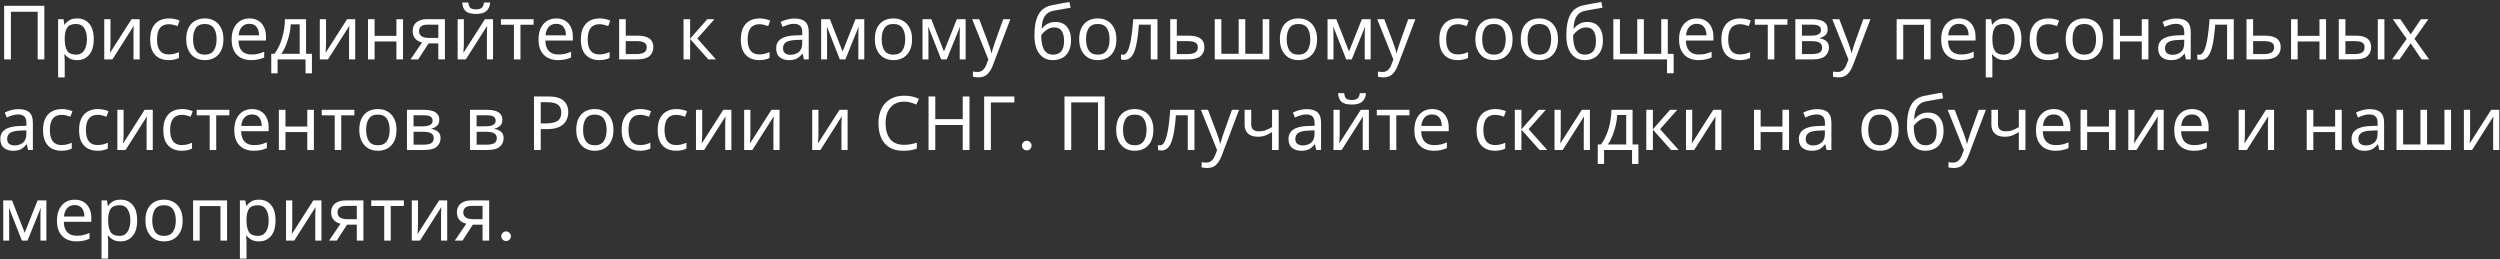<?xml version="1.0" encoding="UTF-8"?> <svg xmlns="http://www.w3.org/2000/svg" width="800" height="83" viewBox="0 0 800 83" fill="none"><rect x="0" y="0" width="800" height="83" fill="#333333" stroke="none"/> <path d="M1.328 19V1.864H14.192V19H12.056V3.76H3.488V19H1.328ZM24.715 5.896C26.299 5.896 27.571 6.448 28.531 7.552C29.507 8.656 29.995 10.32 29.995 12.544C29.995 14.736 29.507 16.4 28.531 17.536C27.571 18.672 26.291 19.24 24.691 19.24C23.699 19.24 22.875 19.056 22.219 18.688C21.579 18.304 21.075 17.864 20.707 17.368H20.563C20.595 17.64 20.627 17.984 20.659 18.4C20.691 18.816 20.707 19.176 20.707 19.48V24.76H18.595V6.136H20.323L20.611 7.888H20.707C21.091 7.328 21.595 6.856 22.219 6.472C22.843 6.088 23.675 5.896 24.715 5.896ZM24.331 7.672C23.019 7.672 22.091 8.04 21.547 8.776C21.019 9.512 20.739 10.632 20.707 12.136V12.544C20.707 14.128 20.963 15.352 21.475 16.216C22.003 17.064 22.971 17.488 24.379 17.488C25.163 17.488 25.803 17.272 26.299 16.84C26.811 16.408 27.187 15.824 27.427 15.088C27.683 14.336 27.811 13.48 27.811 12.52C27.811 11.048 27.523 9.872 26.947 8.992C26.387 8.112 25.515 7.672 24.331 7.672ZM35.352 6.136V13.984C35.352 14.176 35.344 14.464 35.328 14.848C35.312 15.232 35.288 15.616 35.256 16C35.24 16.384 35.224 16.688 35.208 16.912L42.096 6.136H44.688V19H42.72V11.416C42.72 11.16 42.72 10.824 42.72 10.408C42.736 9.992 42.752 9.584 42.768 9.184C42.784 8.768 42.8 8.456 42.816 8.248L35.976 19H33.36V6.136H35.352ZM53.942 19.24C52.806 19.24 51.79 19.008 50.894 18.544C50.014 18.08 49.318 17.36 48.806 16.384C48.31 15.408 48.062 14.16 48.062 12.64C48.062 11.056 48.326 9.768 48.854 8.776C49.382 7.784 50.094 7.056 50.99 6.592C51.902 6.128 52.934 5.896 54.086 5.896C54.742 5.896 55.374 5.968 55.982 6.112C56.59 6.24 57.086 6.4 57.47 6.592L56.822 8.344C56.438 8.2 55.99 8.064 55.478 7.936C54.966 7.808 54.486 7.744 54.038 7.744C51.51 7.744 50.246 9.368 50.246 12.616C50.246 14.168 50.55 15.36 51.158 16.192C51.782 17.008 52.702 17.416 53.918 17.416C54.622 17.416 55.238 17.344 55.766 17.2C56.31 17.056 56.806 16.88 57.254 16.672V18.544C56.822 18.768 56.342 18.936 55.814 19.048C55.302 19.176 54.678 19.24 53.942 19.24ZM71.497 12.544C71.497 14.672 70.953 16.32 69.865 17.488C68.793 18.656 67.337 19.24 65.497 19.24C64.361 19.24 63.345 18.984 62.449 18.472C61.569 17.944 60.873 17.184 60.361 16.192C59.849 15.184 59.593 13.968 59.593 12.544C59.593 10.416 60.129 8.776 61.201 7.624C62.273 6.472 63.729 5.896 65.569 5.896C66.737 5.896 67.761 6.16 68.641 6.688C69.537 7.2 70.233 7.952 70.729 8.944C71.241 9.92 71.497 11.12 71.497 12.544ZM61.777 12.544C61.777 14.064 62.073 15.272 62.665 16.168C63.273 17.048 64.233 17.488 65.545 17.488C66.841 17.488 67.793 17.048 68.401 16.168C69.009 15.272 69.313 14.064 69.313 12.544C69.313 11.024 69.009 9.832 68.401 8.968C67.793 8.104 66.833 7.672 65.521 7.672C64.209 7.672 63.257 8.104 62.665 8.968C62.073 9.832 61.777 11.024 61.777 12.544ZM79.813 5.896C80.917 5.896 81.861 6.136 82.645 6.616C83.445 7.096 84.053 7.776 84.469 8.656C84.901 9.52 85.117 10.536 85.117 11.704V12.976H76.309C76.341 14.432 76.709 15.544 77.413 16.312C78.133 17.064 79.133 17.44 80.413 17.44C81.229 17.44 81.949 17.368 82.573 17.224C83.213 17.064 83.869 16.84 84.541 16.552V18.4C83.885 18.688 83.237 18.896 82.597 19.024C81.957 19.168 81.197 19.24 80.317 19.24C79.101 19.24 78.021 18.992 77.077 18.496C76.149 18 75.421 17.264 74.893 16.288C74.381 15.296 74.125 14.088 74.125 12.664C74.125 11.256 74.357 10.048 74.821 9.04C75.301 8.032 75.965 7.256 76.813 6.712C77.677 6.168 78.677 5.896 79.813 5.896ZM79.789 7.624C78.781 7.624 77.981 7.952 77.389 8.608C76.813 9.248 76.469 10.144 76.357 11.296H82.909C82.893 10.208 82.637 9.328 82.141 8.656C81.645 7.968 80.861 7.624 79.789 7.624ZM97.944 6.136V17.224H99.816V23.464H97.776V19H88.824V23.464H86.808V17.224H87.84C88.944 15.704 89.768 13.976 90.312 12.04C90.872 10.088 91.16 8.12 91.176 6.136H97.944ZM95.904 7.792H93.048C92.984 8.88 92.816 10.008 92.544 11.176C92.272 12.328 91.92 13.432 91.488 14.488C91.072 15.544 90.584 16.456 90.024 17.224H95.904V7.792ZM104.329 6.136V13.984C104.329 14.176 104.321 14.464 104.305 14.848C104.289 15.232 104.265 15.616 104.233 16C104.217 16.384 104.201 16.688 104.185 16.912L111.073 6.136H113.665V19H111.697V11.416C111.697 11.16 111.697 10.824 111.697 10.408C111.713 9.992 111.729 9.584 111.745 9.184C111.761 8.768 111.777 8.456 111.793 8.248L104.953 19H102.337V6.136H104.329ZM119.871 6.136V11.488H126.855V6.136H128.967V19H126.855V13.264H119.871V19H117.759V6.136H119.871ZM133.832 19H131.384L135.056 13.6C134.56 13.472 134.08 13.272 133.616 13C133.152 12.712 132.776 12.32 132.488 11.824C132.2 11.312 132.056 10.68 132.056 9.928C132.056 8.696 132.472 7.76 133.304 7.12C134.136 6.464 135.24 6.136 136.616 6.136H142.376V19H140.264V13.888H137.144L133.832 19ZM134.096 9.952C134.096 10.688 134.368 11.24 134.912 11.608C135.472 11.96 136.248 12.136 137.24 12.136H140.264V7.888H136.832C135.856 7.888 135.152 8.08 134.72 8.464C134.304 8.848 134.096 9.344 134.096 9.952ZM148.438 6.136V13.984C148.438 14.176 148.43 14.464 148.414 14.848C148.398 15.232 148.374 15.616 148.342 16C148.326 16.384 148.31 16.688 148.294 16.912L155.182 6.136H157.774V19H155.806V11.416C155.806 11.16 155.806 10.824 155.806 10.408C155.822 9.992 155.838 9.584 155.854 9.184C155.87 8.768 155.886 8.456 155.902 8.248L149.062 19H146.446V6.136H148.438ZM156.862 0.808C156.75 2.008 156.342 2.92 155.638 3.544C154.95 4.152 153.846 4.456 152.326 4.456C150.758 4.456 149.646 4.152 148.99 3.544C148.35 2.936 147.99 2.024 147.91 0.808H149.878C149.958 1.672 150.182 2.256 150.55 2.56C150.934 2.848 151.542 2.992 152.374 2.992C153.11 2.992 153.686 2.84 154.102 2.536C154.534 2.216 154.79 1.64 154.87 0.808H156.862ZM170.748 7.912H166.548V19H164.46V7.912H160.308V6.136H170.748V7.912ZM178.016 5.896C179.12 5.896 180.064 6.136 180.848 6.616C181.648 7.096 182.256 7.776 182.672 8.656C183.104 9.52 183.32 10.536 183.32 11.704V12.976H174.512C174.544 14.432 174.912 15.544 175.616 16.312C176.336 17.064 177.336 17.44 178.616 17.44C179.432 17.44 180.152 17.368 180.776 17.224C181.416 17.064 182.072 16.84 182.744 16.552V18.4C182.088 18.688 181.44 18.896 180.8 19.024C180.16 19.168 179.4 19.24 178.52 19.24C177.304 19.24 176.224 18.992 175.28 18.496C174.352 18 173.624 17.264 173.096 16.288C172.584 15.296 172.328 14.088 172.328 12.664C172.328 11.256 172.56 10.048 173.024 9.04C173.504 8.032 174.168 7.256 175.016 6.712C175.88 6.168 176.88 5.896 178.016 5.896ZM177.992 7.624C176.984 7.624 176.184 7.952 175.592 8.608C175.016 9.248 174.672 10.144 174.56 11.296H181.112C181.096 10.208 180.84 9.328 180.344 8.656C179.848 7.968 179.064 7.624 177.992 7.624ZM191.755 19.24C190.619 19.24 189.603 19.008 188.707 18.544C187.827 18.08 187.131 17.36 186.619 16.384C186.123 15.408 185.875 14.16 185.875 12.64C185.875 11.056 186.139 9.768 186.667 8.776C187.195 7.784 187.907 7.056 188.803 6.592C189.715 6.128 190.747 5.896 191.899 5.896C192.555 5.896 193.187 5.968 193.795 6.112C194.403 6.24 194.899 6.4 195.283 6.592L194.635 8.344C194.251 8.2 193.803 8.064 193.291 7.936C192.779 7.808 192.299 7.744 191.851 7.744C189.323 7.744 188.059 9.368 188.059 12.616C188.059 14.168 188.363 15.36 188.971 16.192C189.595 17.008 190.515 17.416 191.731 17.416C192.435 17.416 193.051 17.344 193.579 17.2C194.123 17.056 194.619 16.88 195.067 16.672V18.544C194.635 18.768 194.155 18.936 193.627 19.048C193.115 19.176 192.491 19.24 191.755 19.24ZM200.238 11.416H204.054C207.398 11.416 209.07 12.632 209.07 15.064C209.07 16.264 208.662 17.224 207.846 17.944C207.03 18.648 205.734 19 203.958 19H198.126V6.136H200.238V11.416ZM206.958 15.184C206.958 14.4 206.678 13.872 206.118 13.6C205.574 13.312 204.806 13.168 203.814 13.168H200.238V17.296H203.862C204.758 17.296 205.494 17.136 206.07 16.816C206.662 16.496 206.958 15.952 206.958 15.184ZM226.336 6.136H228.64L223.144 12.328L229.096 19H226.648L220.84 12.472V19H218.728V6.136H220.84V12.376L226.336 6.136ZM242.942 19.24C241.806 19.24 240.79 19.008 239.894 18.544C239.014 18.08 238.318 17.36 237.806 16.384C237.31 15.408 237.062 14.16 237.062 12.64C237.062 11.056 237.326 9.768 237.854 8.776C238.382 7.784 239.094 7.056 239.99 6.592C240.902 6.128 241.934 5.896 243.086 5.896C243.742 5.896 244.374 5.968 244.982 6.112C245.59 6.24 246.086 6.4 246.47 6.592L245.822 8.344C245.438 8.2 244.99 8.064 244.478 7.936C243.966 7.808 243.486 7.744 243.038 7.744C240.51 7.744 239.246 9.368 239.246 12.616C239.246 14.168 239.55 15.36 240.158 16.192C240.782 17.008 241.702 17.416 242.918 17.416C243.622 17.416 244.238 17.344 244.766 17.2C245.31 17.056 245.806 16.88 246.254 16.672V18.544C245.822 18.768 245.342 18.936 244.814 19.048C244.302 19.176 243.678 19.24 242.942 19.24ZM254.185 5.92C255.753 5.92 256.913 6.264 257.665 6.952C258.417 7.64 258.793 8.736 258.793 10.24V19H257.257L256.849 17.176H256.753C256.193 17.88 255.601 18.4 254.977 18.736C254.369 19.072 253.521 19.24 252.433 19.24C251.265 19.24 250.297 18.936 249.529 18.328C248.761 17.704 248.377 16.736 248.377 15.424C248.377 14.144 248.881 13.16 249.889 12.472C250.897 11.768 252.449 11.384 254.545 11.32L256.729 11.248V10.48C256.729 9.408 256.497 8.664 256.033 8.248C255.569 7.832 254.913 7.624 254.065 7.624C253.393 7.624 252.753 7.728 252.145 7.936C251.537 8.128 250.969 8.352 250.441 8.608L249.793 7.024C250.353 6.72 251.017 6.464 251.785 6.256C252.553 6.032 253.353 5.92 254.185 5.92ZM256.705 12.712L254.809 12.784C253.209 12.848 252.097 13.104 251.473 13.552C250.865 14 250.561 14.632 250.561 15.448C250.561 16.168 250.777 16.696 251.209 17.032C251.657 17.368 252.225 17.536 252.913 17.536C254.001 17.536 254.905 17.24 255.625 16.648C256.345 16.04 256.705 15.112 256.705 13.864V12.712ZM276.567 6.136V19H274.671V10.792C274.671 10.456 274.679 10.104 274.695 9.736C274.727 9.368 274.759 9.008 274.791 8.656H274.719L270.519 19H268.743L264.663 8.656H264.591C264.639 9.376 264.663 10.112 264.663 10.864V19H262.767V6.136H265.575L269.631 16.48L273.759 6.136H276.567ZM291.857 12.544C291.857 14.672 291.313 16.32 290.225 17.488C289.153 18.656 287.697 19.24 285.857 19.24C284.721 19.24 283.705 18.984 282.809 18.472C281.929 17.944 281.233 17.184 280.721 16.192C280.209 15.184 279.953 13.968 279.953 12.544C279.953 10.416 280.489 8.776 281.561 7.624C282.633 6.472 284.089 5.896 285.929 5.896C287.097 5.896 288.121 6.16 289.001 6.688C289.897 7.2 290.593 7.952 291.089 8.944C291.601 9.92 291.857 11.12 291.857 12.544ZM282.137 12.544C282.137 14.064 282.433 15.272 283.025 16.168C283.633 17.048 284.593 17.488 285.905 17.488C287.201 17.488 288.153 17.048 288.761 16.168C289.369 15.272 289.673 14.064 289.673 12.544C289.673 11.024 289.369 9.832 288.761 8.968C288.153 8.104 287.193 7.672 285.881 7.672C284.569 7.672 283.617 8.104 283.025 8.968C282.433 9.832 282.137 11.024 282.137 12.544ZM309.004 6.136V19H307.108V10.792C307.108 10.456 307.116 10.104 307.132 9.736C307.164 9.368 307.196 9.008 307.228 8.656H307.156L302.956 19H301.18L297.1 8.656H297.028C297.076 9.376 297.1 10.112 297.1 10.864V19H295.204V6.136H298.012L302.068 16.48L306.196 6.136H309.004ZM311.094 6.136H313.35L316.134 13.456C316.374 14.096 316.59 14.712 316.782 15.304C316.974 15.88 317.118 16.432 317.214 16.96H317.31C317.406 16.56 317.558 16.04 317.766 15.4C317.974 14.744 318.19 14.088 318.414 13.432L321.03 6.136H323.31L317.766 20.776C317.318 21.992 316.734 22.96 316.014 23.68C315.31 24.4 314.334 24.76 313.086 24.76C312.702 24.76 312.366 24.736 312.078 24.688C311.79 24.656 311.542 24.616 311.334 24.568V22.888C311.51 22.92 311.718 22.952 311.958 22.984C312.214 23.016 312.478 23.032 312.75 23.032C313.486 23.032 314.078 22.824 314.526 22.408C314.99 21.992 315.35 21.44 315.606 20.752L316.278 19.048L311.094 6.136ZM331.024 11.272C331.024 8.456 331.448 6.264 332.296 4.696C333.144 3.112 334.512 2.12 336.4 1.72C337.44 1.496 338.456 1.296 339.448 1.12C340.44 0.944 341.368 0.784 342.232 0.64L342.592 2.488C342.032 2.568 341.4 2.672 340.696 2.8C339.992 2.912 339.296 3.032 338.608 3.16C337.92 3.272 337.328 3.384 336.832 3.496C335.792 3.72 334.968 4.264 334.36 5.128C333.752 5.976 333.408 7.304 333.328 9.112H333.472C333.696 8.808 334 8.496 334.384 8.176C334.784 7.856 335.256 7.584 335.8 7.36C336.36 7.136 336.992 7.024 337.696 7.024C339.36 7.024 340.616 7.56 341.464 8.632C342.312 9.704 342.736 11.096 342.736 12.808C342.736 14.232 342.488 15.424 341.992 16.384C341.496 17.344 340.808 18.064 339.928 18.544C339.048 19.008 338.024 19.24 336.856 19.24C335.08 19.24 333.664 18.56 332.608 17.2C331.552 15.84 331.024 13.864 331.024 11.272ZM337.024 17.488C338.064 17.488 338.904 17.152 339.544 16.48C340.184 15.808 340.504 14.656 340.504 13.024C340.504 11.712 340.256 10.68 339.76 9.928C339.28 9.16 338.48 8.776 337.36 8.776C336.656 8.776 336.016 8.936 335.44 9.256C334.864 9.56 334.384 9.912 334 10.312C333.616 10.712 333.344 11.048 333.184 11.32C333.184 12.104 333.24 12.864 333.352 13.6C333.464 14.336 333.656 15 333.928 15.592C334.216 16.168 334.608 16.632 335.104 16.984C335.616 17.32 336.256 17.488 337.024 17.488ZM357.247 12.544C357.247 14.672 356.703 16.32 355.615 17.488C354.543 18.656 353.087 19.24 351.247 19.24C350.111 19.24 349.095 18.984 348.199 18.472C347.319 17.944 346.623 17.184 346.111 16.192C345.599 15.184 345.343 13.968 345.343 12.544C345.343 10.416 345.879 8.776 346.951 7.624C348.023 6.472 349.479 5.896 351.319 5.896C352.487 5.896 353.511 6.16 354.391 6.688C355.287 7.2 355.983 7.952 356.479 8.944C356.991 9.92 357.247 11.12 357.247 12.544ZM347.527 12.544C347.527 14.064 347.823 15.272 348.415 16.168C349.023 17.048 349.983 17.488 351.295 17.488C352.591 17.488 353.543 17.048 354.151 16.168C354.759 15.272 355.063 14.064 355.063 12.544C355.063 11.024 354.759 9.832 354.151 8.968C353.543 8.104 352.583 7.672 351.271 7.672C349.959 7.672 349.007 8.104 348.415 8.968C347.823 9.832 347.527 11.024 347.527 12.544ZM370.387 19H368.251V7.888H364.459C364.251 10.592 363.963 12.776 363.595 14.44C363.227 16.088 362.739 17.288 362.131 18.04C361.523 18.792 360.755 19.168 359.827 19.168C359.619 19.168 359.411 19.152 359.203 19.12C359.011 19.104 358.851 19.064 358.723 19V17.416C358.819 17.448 358.923 17.472 359.035 17.488C359.147 17.504 359.259 17.512 359.371 17.512C360.235 17.512 360.923 16.592 361.435 14.752C361.963 12.912 362.363 10.04 362.635 6.136H370.387V19ZM376.582 11.416H380.398C383.742 11.416 385.414 12.632 385.414 15.064C385.414 16.264 385.006 17.224 384.19 17.944C383.374 18.648 382.078 19 380.302 19H374.47V6.136H376.582V11.416ZM383.302 15.184C383.302 14.4 383.022 13.872 382.462 13.6C381.918 13.312 381.15 13.168 380.158 13.168H376.582V17.296H380.206C381.102 17.296 381.838 17.136 382.414 16.816C383.006 16.496 383.302 15.952 383.302 15.184ZM406.168 6.136V19H388.72V6.136H390.832V17.224H396.376V6.136H398.488V17.224H404.056V6.136H406.168ZM421.466 12.544C421.466 14.672 420.922 16.32 419.834 17.488C418.762 18.656 417.306 19.24 415.466 19.24C414.33 19.24 413.314 18.984 412.418 18.472C411.538 17.944 410.842 17.184 410.33 16.192C409.818 15.184 409.562 13.968 409.562 12.544C409.562 10.416 410.098 8.776 411.17 7.624C412.242 6.472 413.698 5.896 415.538 5.896C416.706 5.896 417.73 6.16 418.61 6.688C419.506 7.2 420.202 7.952 420.698 8.944C421.21 9.92 421.466 11.12 421.466 12.544ZM411.746 12.544C411.746 14.064 412.042 15.272 412.634 16.168C413.242 17.048 414.202 17.488 415.514 17.488C416.81 17.488 417.762 17.048 418.37 16.168C418.978 15.272 419.282 14.064 419.282 12.544C419.282 11.024 418.978 9.832 418.37 8.968C417.762 8.104 416.802 7.672 415.49 7.672C414.178 7.672 413.226 8.104 412.634 8.968C412.042 9.832 411.746 11.024 411.746 12.544ZM438.613 6.136V19H436.717V10.792C436.717 10.456 436.725 10.104 436.741 9.736C436.773 9.368 436.805 9.008 436.837 8.656H436.765L432.565 19H430.789L426.709 8.656H426.637C426.685 9.376 426.709 10.112 426.709 10.864V19H424.813V6.136H427.621L431.677 16.48L435.805 6.136H438.613ZM440.704 6.136H442.96L445.744 13.456C445.984 14.096 446.2 14.712 446.392 15.304C446.584 15.88 446.728 16.432 446.824 16.96H446.92C447.016 16.56 447.168 16.04 447.376 15.4C447.584 14.744 447.8 14.088 448.024 13.432L450.64 6.136H452.92L447.376 20.776C446.928 21.992 446.344 22.96 445.624 23.68C444.92 24.4 443.944 24.76 442.696 24.76C442.312 24.76 441.976 24.736 441.688 24.688C441.4 24.656 441.152 24.616 440.944 24.568V22.888C441.12 22.92 441.328 22.952 441.568 22.984C441.824 23.016 442.088 23.032 442.36 23.032C443.096 23.032 443.688 22.824 444.136 22.408C444.6 21.992 444.96 21.44 445.216 20.752L445.888 19.048L440.704 6.136ZM466.466 19.24C465.33 19.24 464.314 19.008 463.418 18.544C462.538 18.08 461.842 17.36 461.33 16.384C460.834 15.408 460.586 14.16 460.586 12.64C460.586 11.056 460.85 9.768 461.378 8.776C461.906 7.784 462.618 7.056 463.514 6.592C464.426 6.128 465.458 5.896 466.61 5.896C467.266 5.896 467.898 5.968 468.506 6.112C469.114 6.24 469.61 6.4 469.994 6.592L469.346 8.344C468.962 8.2 468.514 8.064 468.002 7.936C467.49 7.808 467.01 7.744 466.562 7.744C464.034 7.744 462.77 9.368 462.77 12.616C462.77 14.168 463.074 15.36 463.682 16.192C464.306 17.008 465.226 17.416 466.442 17.416C467.146 17.416 467.762 17.344 468.29 17.2C468.834 17.056 469.33 16.88 469.778 16.672V18.544C469.346 18.768 468.866 18.936 468.338 19.048C467.826 19.176 467.202 19.24 466.466 19.24ZM484.021 12.544C484.021 14.672 483.477 16.32 482.389 17.488C481.317 18.656 479.861 19.24 478.021 19.24C476.885 19.24 475.869 18.984 474.973 18.472C474.093 17.944 473.397 17.184 472.885 16.192C472.373 15.184 472.117 13.968 472.117 12.544C472.117 10.416 472.653 8.776 473.725 7.624C474.797 6.472 476.253 5.896 478.093 5.896C479.261 5.896 480.285 6.16 481.165 6.688C482.061 7.2 482.757 7.952 483.253 8.944C483.765 9.92 484.021 11.12 484.021 12.544ZM474.301 12.544C474.301 14.064 474.597 15.272 475.189 16.168C475.797 17.048 476.757 17.488 478.069 17.488C479.365 17.488 480.317 17.048 480.925 16.168C481.533 15.272 481.837 14.064 481.837 12.544C481.837 11.024 481.533 9.832 480.925 8.968C480.317 8.104 479.357 7.672 478.045 7.672C476.733 7.672 475.781 8.104 475.189 8.968C474.597 9.832 474.301 11.024 474.301 12.544ZM498.552 12.544C498.552 14.672 498.008 16.32 496.92 17.488C495.848 18.656 494.392 19.24 492.552 19.24C491.416 19.24 490.4 18.984 489.504 18.472C488.624 17.944 487.928 17.184 487.416 16.192C486.904 15.184 486.648 13.968 486.648 12.544C486.648 10.416 487.184 8.776 488.256 7.624C489.328 6.472 490.784 5.896 492.624 5.896C493.792 5.896 494.816 6.16 495.696 6.688C496.592 7.2 497.288 7.952 497.784 8.944C498.296 9.92 498.552 11.12 498.552 12.544ZM488.832 12.544C488.832 14.064 489.128 15.272 489.72 16.168C490.328 17.048 491.288 17.488 492.6 17.488C493.896 17.488 494.848 17.048 495.456 16.168C496.064 15.272 496.368 14.064 496.368 12.544C496.368 11.024 496.064 9.832 495.456 8.968C494.848 8.104 493.888 7.672 492.576 7.672C491.264 7.672 490.312 8.104 489.72 8.968C489.128 9.832 488.832 11.024 488.832 12.544ZM501.227 11.272C501.227 8.456 501.651 6.264 502.499 4.696C503.347 3.112 504.715 2.12 506.603 1.72C507.643 1.496 508.659 1.296 509.651 1.12C510.643 0.944 511.571 0.784 512.435 0.64L512.795 2.488C512.235 2.568 511.603 2.672 510.899 2.8C510.195 2.912 509.499 3.032 508.811 3.16C508.123 3.272 507.531 3.384 507.035 3.496C505.995 3.72 505.171 4.264 504.563 5.128C503.955 5.976 503.611 7.304 503.531 9.112H503.675C503.899 8.808 504.203 8.496 504.587 8.176C504.987 7.856 505.459 7.584 506.003 7.36C506.563 7.136 507.195 7.024 507.899 7.024C509.563 7.024 510.819 7.56 511.667 8.632C512.515 9.704 512.939 11.096 512.939 12.808C512.939 14.232 512.691 15.424 512.195 16.384C511.699 17.344 511.011 18.064 510.131 18.544C509.251 19.008 508.227 19.24 507.059 19.24C505.283 19.24 503.867 18.56 502.811 17.2C501.755 15.84 501.227 13.864 501.227 11.272ZM507.227 17.488C508.267 17.488 509.107 17.152 509.747 16.48C510.387 15.808 510.707 14.656 510.707 13.024C510.707 11.712 510.459 10.68 509.963 9.928C509.483 9.16 508.683 8.776 507.563 8.776C506.859 8.776 506.219 8.936 505.643 9.256C505.067 9.56 504.587 9.912 504.203 10.312C503.819 10.712 503.547 11.048 503.387 11.32C503.387 12.104 503.443 12.864 503.555 13.6C503.667 14.336 503.859 15 504.131 15.592C504.419 16.168 504.811 16.632 505.307 16.984C505.819 17.32 506.459 17.488 507.227 17.488ZM533.691 6.136V17.248H535.563V23.44H533.451V19H516.267V6.136H518.379V17.224H523.923V6.136H526.035V17.224H531.603V6.136H533.691ZM542.985 5.896C544.089 5.896 545.033 6.136 545.817 6.616C546.617 7.096 547.225 7.776 547.641 8.656C548.073 9.52 548.289 10.536 548.289 11.704V12.976H539.481C539.513 14.432 539.881 15.544 540.585 16.312C541.305 17.064 542.305 17.44 543.585 17.44C544.401 17.44 545.121 17.368 545.745 17.224C546.385 17.064 547.041 16.84 547.713 16.552V18.4C547.057 18.688 546.409 18.896 545.769 19.024C545.129 19.168 544.369 19.24 543.489 19.24C542.273 19.24 541.193 18.992 540.249 18.496C539.321 18 538.593 17.264 538.065 16.288C537.553 15.296 537.297 14.088 537.297 12.664C537.297 11.256 537.529 10.048 537.993 9.04C538.473 8.032 539.137 7.256 539.985 6.712C540.849 6.168 541.849 5.896 542.985 5.896ZM542.961 7.624C541.953 7.624 541.153 7.952 540.561 8.608C539.985 9.248 539.641 10.144 539.529 11.296H546.081C546.065 10.208 545.809 9.328 545.313 8.656C544.817 7.968 544.033 7.624 542.961 7.624ZM556.723 19.24C555.587 19.24 554.571 19.008 553.675 18.544C552.795 18.08 552.099 17.36 551.587 16.384C551.091 15.408 550.843 14.16 550.843 12.64C550.843 11.056 551.107 9.768 551.635 8.776C552.163 7.784 552.875 7.056 553.771 6.592C554.683 6.128 555.715 5.896 556.867 5.896C557.523 5.896 558.155 5.968 558.763 6.112C559.371 6.24 559.867 6.4 560.251 6.592L559.603 8.344C559.219 8.2 558.771 8.064 558.259 7.936C557.747 7.808 557.267 7.744 556.819 7.744C554.291 7.744 553.027 9.368 553.027 12.616C553.027 14.168 553.331 15.36 553.939 16.192C554.563 17.008 555.483 17.416 556.699 17.416C557.403 17.416 558.019 17.344 558.547 17.2C559.091 17.056 559.587 16.88 560.035 16.672V18.544C559.603 18.768 559.123 18.936 558.595 19.048C558.083 19.176 557.459 19.24 556.723 19.24ZM571.975 7.912H567.775V19H565.687V7.912H561.535V6.136H571.975V7.912ZM584.853 9.376C584.853 10.176 584.613 10.8 584.133 11.248C583.653 11.696 583.037 12 582.285 12.16V12.256C583.085 12.368 583.781 12.656 584.373 13.12C584.965 13.568 585.261 14.272 585.261 15.232C585.261 16.32 584.853 17.224 584.037 17.944C583.237 18.648 581.909 19 580.053 19H574.509V6.136H580.029C580.941 6.136 581.757 6.24 582.477 6.448C583.213 6.64 583.789 6.976 584.205 7.456C584.637 7.92 584.853 8.56 584.853 9.376ZM582.717 9.64C582.717 9.032 582.493 8.592 582.045 8.32C581.613 8.032 580.901 7.888 579.909 7.888H576.621V11.416H579.525C581.653 11.416 582.717 10.824 582.717 9.64ZM583.077 15.232C583.077 14.496 582.797 13.968 582.237 13.648C581.677 13.328 580.853 13.168 579.765 13.168H576.621V17.296H579.813C580.869 17.296 581.677 17.144 582.237 16.84C582.797 16.52 583.077 15.984 583.077 15.232ZM586.321 6.136H588.577L591.361 13.456C591.601 14.096 591.817 14.712 592.009 15.304C592.201 15.88 592.345 16.432 592.441 16.96H592.537C592.633 16.56 592.785 16.04 592.993 15.4C593.201 14.744 593.417 14.088 593.641 13.432L596.257 6.136H598.537L592.993 20.776C592.545 21.992 591.961 22.96 591.241 23.68C590.537 24.4 589.561 24.76 588.313 24.76C587.929 24.76 587.593 24.736 587.305 24.688C587.017 24.656 586.769 24.616 586.561 24.568V22.888C586.737 22.92 586.945 22.952 587.185 22.984C587.441 23.016 587.705 23.032 587.977 23.032C588.713 23.032 589.305 22.824 589.753 22.408C590.217 21.992 590.577 21.44 590.833 20.752L591.505 19.048L586.321 6.136ZM617.795 6.136V19H615.683V7.936H609.035V19H606.923V6.136H617.795ZM626.867 5.896C627.971 5.896 628.915 6.136 629.699 6.616C630.499 7.096 631.107 7.776 631.523 8.656C631.955 9.52 632.171 10.536 632.171 11.704V12.976H623.363C623.395 14.432 623.763 15.544 624.467 16.312C625.187 17.064 626.187 17.44 627.467 17.44C628.283 17.44 629.003 17.368 629.627 17.224C630.267 17.064 630.923 16.84 631.595 16.552V18.4C630.939 18.688 630.291 18.896 629.651 19.024C629.011 19.168 628.251 19.24 627.371 19.24C626.155 19.24 625.075 18.992 624.131 18.496C623.203 18 622.475 17.264 621.947 16.288C621.435 15.296 621.179 14.088 621.179 12.664C621.179 11.256 621.411 10.048 621.875 9.04C622.355 8.032 623.019 7.256 623.867 6.712C624.731 6.168 625.731 5.896 626.867 5.896ZM626.843 7.624C625.835 7.624 625.035 7.952 624.443 8.608C623.867 9.248 623.523 10.144 623.411 11.296H629.963C629.947 10.208 629.691 9.328 629.195 8.656C628.699 7.968 627.915 7.624 626.843 7.624ZM641.566 5.896C643.15 5.896 644.422 6.448 645.382 7.552C646.358 8.656 646.846 10.32 646.846 12.544C646.846 14.736 646.358 16.4 645.382 17.536C644.422 18.672 643.142 19.24 641.542 19.24C640.55 19.24 639.726 19.056 639.07 18.688C638.43 18.304 637.926 17.864 637.558 17.368H637.414C637.446 17.64 637.478 17.984 637.51 18.4C637.542 18.816 637.558 19.176 637.558 19.48V24.76H635.446V6.136H637.174L637.462 7.888H637.558C637.942 7.328 638.446 6.856 639.07 6.472C639.694 6.088 640.526 5.896 641.566 5.896ZM641.182 7.672C639.87 7.672 638.942 8.04 638.398 8.776C637.87 9.512 637.59 10.632 637.558 12.136V12.544C637.558 14.128 637.814 15.352 638.326 16.216C638.854 17.064 639.822 17.488 641.23 17.488C642.014 17.488 642.654 17.272 643.15 16.84C643.662 16.408 644.038 15.824 644.278 15.088C644.534 14.336 644.662 13.48 644.662 12.52C644.662 11.048 644.374 9.872 643.798 8.992C643.238 8.112 642.366 7.672 641.182 7.672ZM655.372 19.24C654.236 19.24 653.22 19.008 652.324 18.544C651.444 18.08 650.748 17.36 650.236 16.384C649.74 15.408 649.492 14.16 649.492 12.64C649.492 11.056 649.756 9.768 650.284 8.776C650.812 7.784 651.524 7.056 652.42 6.592C653.332 6.128 654.364 5.896 655.516 5.896C656.172 5.896 656.804 5.968 657.412 6.112C658.02 6.24 658.516 6.4 658.9 6.592L658.252 8.344C657.868 8.2 657.42 8.064 656.908 7.936C656.396 7.808 655.916 7.744 655.468 7.744C652.94 7.744 651.676 9.368 651.676 12.616C651.676 14.168 651.98 15.36 652.588 16.192C653.212 17.008 654.132 17.416 655.348 17.416C656.052 17.416 656.668 17.344 657.196 17.2C657.74 17.056 658.236 16.88 658.684 16.672V18.544C658.252 18.768 657.772 18.936 657.244 19.048C656.732 19.176 656.108 19.24 655.372 19.24ZM672.927 12.544C672.927 14.672 672.383 16.32 671.295 17.488C670.223 18.656 668.767 19.24 666.927 19.24C665.791 19.24 664.775 18.984 663.879 18.472C662.999 17.944 662.303 17.184 661.791 16.192C661.279 15.184 661.023 13.968 661.023 12.544C661.023 10.416 661.559 8.776 662.631 7.624C663.703 6.472 665.159 5.896 666.999 5.896C668.167 5.896 669.191 6.16 670.071 6.688C670.967 7.2 671.663 7.952 672.159 8.944C672.671 9.92 672.927 11.12 672.927 12.544ZM663.207 12.544C663.207 14.064 663.503 15.272 664.095 16.168C664.703 17.048 665.663 17.488 666.975 17.488C668.271 17.488 669.223 17.048 669.831 16.168C670.439 15.272 670.743 14.064 670.743 12.544C670.743 11.024 670.439 9.832 669.831 8.968C669.223 8.104 668.263 7.672 666.951 7.672C665.639 7.672 664.687 8.104 664.095 8.968C663.503 9.832 663.207 11.024 663.207 12.544ZM678.386 6.136V11.488H685.37V6.136H687.482V19H685.37V13.264H678.386V19H676.274V6.136H678.386ZM696.428 5.92C697.996 5.92 699.156 6.264 699.908 6.952C700.66 7.64 701.036 8.736 701.036 10.24V19H699.5L699.092 17.176H698.996C698.436 17.88 697.844 18.4 697.22 18.736C696.612 19.072 695.764 19.24 694.676 19.24C693.508 19.24 692.54 18.936 691.772 18.328C691.004 17.704 690.62 16.736 690.62 15.424C690.62 14.144 691.124 13.16 692.132 12.472C693.14 11.768 694.692 11.384 696.788 11.32L698.972 11.248V10.48C698.972 9.408 698.74 8.664 698.276 8.248C697.812 7.832 697.156 7.624 696.308 7.624C695.636 7.624 694.996 7.728 694.388 7.936C693.78 8.128 693.212 8.352 692.684 8.608L692.036 7.024C692.596 6.72 693.26 6.464 694.028 6.256C694.796 6.032 695.596 5.92 696.428 5.92ZM698.948 12.712L697.052 12.784C695.452 12.848 694.34 13.104 693.716 13.552C693.108 14 692.804 14.632 692.804 15.448C692.804 16.168 693.02 16.696 693.452 17.032C693.9 17.368 694.468 17.536 695.156 17.536C696.244 17.536 697.148 17.24 697.868 16.648C698.588 16.04 698.948 15.112 698.948 13.864V12.712ZM714.801 19H712.665V7.888H708.873C708.665 10.592 708.377 12.776 708.009 14.44C707.641 16.088 707.153 17.288 706.545 18.04C705.937 18.792 705.169 19.168 704.241 19.168C704.033 19.168 703.825 19.152 703.617 19.12C703.425 19.104 703.265 19.064 703.137 19V17.416C703.233 17.448 703.337 17.472 703.449 17.488C703.561 17.504 703.673 17.512 703.785 17.512C704.649 17.512 705.337 16.592 705.849 14.752C706.377 12.912 706.777 10.04 707.049 6.136H714.801V19ZM720.996 11.416H724.812C728.156 11.416 729.828 12.632 729.828 15.064C729.828 16.264 729.42 17.224 728.604 17.944C727.788 18.648 726.492 19 724.716 19H718.884V6.136H720.996V11.416ZM727.716 15.184C727.716 14.4 727.436 13.872 726.876 13.6C726.332 13.312 725.564 13.168 724.572 13.168H720.996V17.296H724.62C725.516 17.296 726.252 17.136 726.828 16.816C727.42 16.496 727.716 15.952 727.716 15.184ZM735.246 6.136V11.488H742.23V6.136H744.342V19H742.23V13.264H735.246V19H733.134V6.136H735.246ZM748.415 19V6.136H750.527V11.416H753.863C755.527 11.416 756.759 11.72 757.559 12.328C758.359 12.936 758.759 13.848 758.759 15.064C758.759 16.264 758.367 17.224 757.583 17.944C756.799 18.648 755.527 19 753.767 19H748.415ZM760.895 19V6.136H763.007V19H760.895ZM750.527 17.296H753.575C754.487 17.296 755.231 17.144 755.807 16.84C756.383 16.52 756.671 15.968 756.671 15.184C756.671 14.4 756.407 13.872 755.879 13.6C755.351 13.312 754.591 13.168 753.599 13.168H750.527V17.296ZM770.143 12.424L765.703 6.136H768.103L771.415 10.984L774.703 6.136H777.079L772.639 12.424L777.319 19H774.919L771.415 13.864L767.863 19H765.487L770.143 12.424ZM5.912 34.92C7.48 34.92 8.64 35.264 9.392 35.952C10.144 36.64 10.52 37.736 10.52 39.24V48H8.984L8.576 46.176H8.48C7.92 46.88 7.328 47.4 6.704 47.736C6.096 48.072 5.248 48.24 4.16 48.24C2.992 48.24 2.024 47.936 1.256 47.328C0.488 46.704 0.104 45.736 0.104 44.424C0.104 43.144 0.608 42.16 1.616 41.472C2.624 40.768 4.176 40.384 6.272 40.32L8.456 40.248V39.48C8.456 38.408 8.224 37.664 7.76 37.248C7.296 36.832 6.64 36.624 5.792 36.624C5.12 36.624 4.48 36.728 3.872 36.936C3.264 37.128 2.696 37.352 2.168 37.608L1.52 36.024C2.08 35.72 2.744 35.464 3.512 35.256C4.28 35.032 5.08 34.92 5.912 34.92ZM8.432 41.712L6.536 41.784C4.936 41.848 3.824 42.104 3.2 42.552C2.592 43 2.288 43.632 2.288 44.448C2.288 45.168 2.504 45.696 2.936 46.032C3.384 46.368 3.952 46.536 4.64 46.536C5.728 46.536 6.632 46.24 7.352 45.648C8.072 45.04 8.432 44.112 8.432 42.864V41.712ZM19.653 48.24C18.517 48.24 17.501 48.008 16.605 47.544C15.725 47.08 15.029 46.36 14.517 45.384C14.021 44.408 13.773 43.16 13.773 41.64C13.773 40.056 14.037 38.768 14.565 37.776C15.093 36.784 15.805 36.056 16.701 35.592C17.613 35.128 18.645 34.896 19.797 34.896C20.453 34.896 21.085 34.968 21.693 35.112C22.301 35.24 22.797 35.4 23.181 35.592L22.533 37.344C22.149 37.2 21.701 37.064 21.189 36.936C20.677 36.808 20.197 36.744 19.749 36.744C17.221 36.744 15.957 38.368 15.957 41.616C15.957 43.168 16.261 44.36 16.869 45.192C17.493 46.008 18.413 46.416 19.629 46.416C20.333 46.416 20.949 46.344 21.477 46.2C22.021 46.056 22.517 45.88 22.965 45.672V47.544C22.533 47.768 22.053 47.936 21.525 48.048C21.013 48.176 20.389 48.24 19.653 48.24ZM31.184 48.24C30.048 48.24 29.032 48.008 28.136 47.544C27.256 47.08 26.56 46.36 26.048 45.384C25.552 44.408 25.304 43.16 25.304 41.64C25.304 40.056 25.568 38.768 26.096 37.776C26.624 36.784 27.336 36.056 28.232 35.592C29.144 35.128 30.176 34.896 31.328 34.896C31.984 34.896 32.616 34.968 33.224 35.112C33.832 35.24 34.328 35.4 34.712 35.592L34.064 37.344C33.68 37.2 33.232 37.064 32.72 36.936C32.208 36.808 31.728 36.744 31.28 36.744C28.752 36.744 27.488 38.368 27.488 41.616C27.488 43.168 27.792 44.36 28.4 45.192C29.024 46.008 29.944 46.416 31.16 46.416C31.864 46.416 32.48 46.344 33.008 46.2C33.552 46.056 34.048 45.88 34.496 45.672V47.544C34.064 47.768 33.584 47.936 33.056 48.048C32.544 48.176 31.92 48.24 31.184 48.24ZM39.548 35.136V42.984C39.548 43.176 39.54 43.464 39.524 43.848C39.508 44.232 39.484 44.616 39.452 45C39.436 45.384 39.42 45.688 39.404 45.912L46.292 35.136H48.884V48H46.916V40.416C46.916 40.16 46.916 39.824 46.916 39.408C46.932 38.992 46.948 38.584 46.964 38.184C46.98 37.768 46.996 37.456 47.012 37.248L40.172 48H37.556V35.136H39.548ZM58.138 48.24C57.002 48.24 55.986 48.008 55.09 47.544C54.209 47.08 53.514 46.36 53.002 45.384C52.505 44.408 52.258 43.16 52.258 41.64C52.258 40.056 52.522 38.768 53.05 37.776C53.578 36.784 54.289 36.056 55.185 35.592C56.097 35.128 57.13 34.896 58.282 34.896C58.938 34.896 59.569 34.968 60.178 35.112C60.785 35.24 61.282 35.4 61.666 35.592L61.017 37.344C60.633 37.2 60.185 37.064 59.673 36.936C59.161 36.808 58.681 36.744 58.233 36.744C55.706 36.744 54.441 38.368 54.441 41.616C54.441 43.168 54.745 44.36 55.353 45.192C55.977 46.008 56.898 46.416 58.114 46.416C58.818 46.416 59.434 46.344 59.962 46.2C60.505 46.056 61.002 45.88 61.45 45.672V47.544C61.017 47.768 60.538 47.936 60.01 48.048C59.498 48.176 58.873 48.24 58.138 48.24ZM73.389 36.912H69.189V48H67.101V36.912H62.949V35.136H73.389V36.912ZM80.656 34.896C81.76 34.896 82.704 35.136 83.488 35.616C84.288 36.096 84.896 36.776 85.312 37.656C85.744 38.52 85.96 39.536 85.96 40.704V41.976H77.152C77.184 43.432 77.552 44.544 78.256 45.312C78.976 46.064 79.976 46.44 81.256 46.44C82.072 46.44 82.792 46.368 83.416 46.224C84.056 46.064 84.712 45.84 85.384 45.552V47.4C84.728 47.688 84.08 47.896 83.44 48.024C82.8 48.168 82.04 48.24 81.16 48.24C79.944 48.24 78.864 47.992 77.92 47.496C76.992 47 76.264 46.264 75.736 45.288C75.224 44.296 74.968 43.088 74.968 41.664C74.968 40.256 75.2 39.048 75.664 38.04C76.144 37.032 76.808 36.256 77.656 35.712C78.52 35.168 79.52 34.896 80.656 34.896ZM80.632 36.624C79.624 36.624 78.824 36.952 78.232 37.608C77.656 38.248 77.312 39.144 77.2 40.296H83.752C83.736 39.208 83.48 38.328 82.984 37.656C82.488 36.968 81.704 36.624 80.632 36.624ZM91.347 35.136V40.488H98.331V35.136H100.443V48H98.331V42.264H91.347V48H89.235V35.136H91.347ZM113.397 36.912H109.197V48H107.109V36.912H102.957V35.136H113.397V36.912ZM126.88 41.544C126.88 43.672 126.336 45.32 125.248 46.488C124.176 47.656 122.72 48.24 120.88 48.24C119.744 48.24 118.728 47.984 117.832 47.472C116.952 46.944 116.256 46.184 115.744 45.192C115.232 44.184 114.976 42.968 114.976 41.544C114.976 39.416 115.512 37.776 116.584 36.624C117.656 35.472 119.112 34.896 120.952 34.896C122.12 34.896 123.144 35.16 124.024 35.688C124.92 36.2 125.616 36.952 126.112 37.944C126.624 38.92 126.88 40.12 126.88 41.544ZM117.16 41.544C117.16 43.064 117.456 44.272 118.048 45.168C118.656 46.048 119.616 46.488 120.928 46.488C122.224 46.488 123.176 46.048 123.784 45.168C124.392 44.272 124.696 43.064 124.696 41.544C124.696 40.024 124.392 38.832 123.784 37.968C123.176 37.104 122.216 36.672 120.904 36.672C119.592 36.672 118.64 37.104 118.048 37.968C117.456 38.832 117.16 40.024 117.16 41.544ZM140.572 38.376C140.572 39.176 140.332 39.8 139.852 40.248C139.372 40.696 138.756 41 138.004 41.16V41.256C138.804 41.368 139.5 41.656 140.092 42.12C140.684 42.568 140.98 43.272 140.98 44.232C140.98 45.32 140.572 46.224 139.756 46.944C138.956 47.648 137.628 48 135.772 48H130.228V35.136H135.748C136.66 35.136 137.476 35.24 138.196 35.448C138.932 35.64 139.508 35.976 139.924 36.456C140.356 36.92 140.572 37.56 140.572 38.376ZM138.436 38.64C138.436 38.032 138.212 37.592 137.764 37.32C137.332 37.032 136.62 36.888 135.628 36.888H132.34V40.416H135.243C137.372 40.416 138.436 39.824 138.436 38.64ZM138.796 44.232C138.796 43.496 138.516 42.968 137.956 42.648C137.396 42.328 136.572 42.168 135.484 42.168H132.34V46.296H135.532C136.588 46.296 137.396 46.144 137.956 45.84C138.516 45.52 138.796 44.984 138.796 44.232ZM160.751 38.376C160.751 39.176 160.511 39.8 160.031 40.248C159.551 40.696 158.935 41 158.183 41.16V41.256C158.983 41.368 159.679 41.656 160.271 42.12C160.863 42.568 161.159 43.272 161.159 44.232C161.159 45.32 160.751 46.224 159.935 46.944C159.135 47.648 157.807 48 155.951 48H150.407V35.136H155.927C156.839 35.136 157.655 35.24 158.375 35.448C159.111 35.64 159.687 35.976 160.103 36.456C160.535 36.92 160.751 37.56 160.751 38.376ZM158.615 38.64C158.615 38.032 158.391 37.592 157.943 37.32C157.511 37.032 156.799 36.888 155.807 36.888H152.519V40.416H155.423C157.551 40.416 158.615 39.824 158.615 38.64ZM158.975 44.232C158.975 43.496 158.695 42.968 158.135 42.648C157.575 42.328 156.751 42.168 155.663 42.168H152.519V46.296H155.711C156.767 46.296 157.575 46.144 158.135 45.84C158.695 45.52 158.975 44.984 158.975 44.232ZM175.411 30.864C177.651 30.864 179.283 31.304 180.307 32.184C181.331 33.064 181.843 34.304 181.843 35.904C181.843 36.848 181.627 37.736 181.195 38.568C180.779 39.384 180.067 40.048 179.059 40.56C178.067 41.072 176.715 41.328 175.003 41.328H173.035V48H170.875V30.864H175.411ZM175.219 32.712H173.035V39.48H174.763C176.395 39.48 177.611 39.216 178.411 38.688C179.211 38.16 179.611 37.264 179.611 36C179.611 34.896 179.259 34.072 178.555 33.528C177.851 32.984 176.739 32.712 175.219 32.712ZM196.302 41.544C196.302 43.672 195.758 45.32 194.67 46.488C193.598 47.656 192.142 48.24 190.302 48.24C189.166 48.24 188.15 47.984 187.254 47.472C186.374 46.944 185.678 46.184 185.166 45.192C184.654 44.184 184.398 42.968 184.398 41.544C184.398 39.416 184.934 37.776 186.006 36.624C187.078 35.472 188.534 34.896 190.374 34.896C191.542 34.896 192.566 35.16 193.446 35.688C194.342 36.2 195.038 36.952 195.534 37.944C196.046 38.92 196.302 40.12 196.302 41.544ZM186.582 41.544C186.582 43.064 186.878 44.272 187.47 45.168C188.078 46.048 189.038 46.488 190.35 46.488C191.646 46.488 192.598 46.048 193.206 45.168C193.814 44.272 194.118 43.064 194.118 41.544C194.118 40.024 193.814 38.832 193.206 37.968C192.598 37.104 191.638 36.672 190.326 36.672C189.014 36.672 188.062 37.104 187.47 37.968C186.878 38.832 186.582 40.024 186.582 41.544ZM204.809 48.24C203.673 48.24 202.657 48.008 201.761 47.544C200.881 47.08 200.185 46.36 199.673 45.384C199.177 44.408 198.929 43.16 198.929 41.64C198.929 40.056 199.193 38.768 199.721 37.776C200.249 36.784 200.961 36.056 201.857 35.592C202.769 35.128 203.801 34.896 204.953 34.896C205.609 34.896 206.241 34.968 206.849 35.112C207.457 35.24 207.953 35.4 208.337 35.592L207.689 37.344C207.305 37.2 206.857 37.064 206.345 36.936C205.833 36.808 205.353 36.744 204.905 36.744C202.377 36.744 201.113 38.368 201.113 41.616C201.113 43.168 201.417 44.36 202.025 45.192C202.649 46.008 203.569 46.416 204.785 46.416C205.489 46.416 206.105 46.344 206.633 46.2C207.177 46.056 207.673 45.88 208.121 45.672V47.544C207.689 47.768 207.209 47.936 206.681 48.048C206.169 48.176 205.545 48.24 204.809 48.24ZM216.341 48.24C215.205 48.24 214.189 48.008 213.293 47.544C212.413 47.08 211.717 46.36 211.205 45.384C210.709 44.408 210.461 43.16 210.461 41.64C210.461 40.056 210.725 38.768 211.253 37.776C211.781 36.784 212.493 36.056 213.389 35.592C214.301 35.128 215.333 34.896 216.485 34.896C217.141 34.896 217.773 34.968 218.381 35.112C218.989 35.24 219.485 35.4 219.869 35.592L219.221 37.344C218.837 37.2 218.389 37.064 217.877 36.936C217.365 36.808 216.885 36.744 216.437 36.744C213.909 36.744 212.645 38.368 212.645 41.616C212.645 43.168 212.949 44.36 213.557 45.192C214.181 46.008 215.101 46.416 216.317 46.416C217.021 46.416 217.637 46.344 218.165 46.2C218.709 46.056 219.205 45.88 219.653 45.672V47.544C219.221 47.768 218.741 47.936 218.213 48.048C217.701 48.176 217.077 48.24 216.341 48.24ZM224.704 35.136V42.984C224.704 43.176 224.696 43.464 224.68 43.848C224.664 44.232 224.64 44.616 224.608 45C224.592 45.384 224.576 45.688 224.56 45.912L231.448 35.136H234.04V48H232.072V40.416C232.072 40.16 232.072 39.824 232.072 39.408C232.088 38.992 232.104 38.584 232.12 38.184C232.136 37.768 232.152 37.456 232.168 37.248L225.328 48H222.712V35.136H224.704ZM240.126 35.136V42.984C240.126 43.176 240.118 43.464 240.102 43.848C240.086 44.232 240.062 44.616 240.03 45C240.014 45.384 239.998 45.688 239.982 45.912L246.87 35.136H249.462V48H247.494V40.416C247.494 40.16 247.494 39.824 247.494 39.408C247.51 38.992 247.526 38.584 247.542 38.184C247.558 37.768 247.574 37.456 247.59 37.248L240.75 48H238.134V35.136H240.126ZM261.899 35.136V42.984C261.899 43.176 261.891 43.464 261.875 43.848C261.859 44.232 261.835 44.616 261.803 45C261.787 45.384 261.771 45.688 261.755 45.912L268.643 35.136H271.235V48H269.267V40.416C269.267 40.16 269.267 39.824 269.267 39.408C269.283 38.992 269.299 38.584 269.315 38.184C269.331 37.768 269.347 37.456 269.363 37.248L262.523 48H259.907V35.136H261.899ZM289.313 32.52C287.473 32.52 286.025 33.136 284.969 34.368C283.913 35.6 283.385 37.288 283.385 39.432C283.385 41.56 283.873 43.248 284.849 44.496C285.841 45.728 287.321 46.344 289.289 46.344C290.041 46.344 290.753 46.28 291.425 46.152C292.097 46.024 292.753 45.864 293.393 45.672V47.544C292.753 47.784 292.089 47.96 291.401 48.072C290.729 48.184 289.921 48.24 288.977 48.24C287.233 48.24 285.777 47.88 284.609 47.16C283.441 46.44 282.561 45.416 281.969 44.088C281.393 42.76 281.105 41.2 281.105 39.408C281.105 37.68 281.417 36.16 282.041 34.848C282.681 33.52 283.617 32.488 284.849 31.752C286.081 31 287.577 30.624 289.337 30.624C291.145 30.624 292.721 30.96 294.065 31.632L293.201 33.456C292.673 33.216 292.081 33 291.425 32.808C290.785 32.616 290.081 32.52 289.313 32.52ZM310.237 48H308.077V40.008H299.293V48H297.133V30.864H299.293V38.112H308.077V30.864H310.237V48ZM324.594 30.864V32.784H317.082V48H314.922V30.864H324.594ZM329.644 47.688C329.34 47.976 328.98 48.12 328.564 48.12C328.148 48.12 327.788 47.976 327.484 47.688C327.18 47.384 327.028 47.016 327.028 46.584C327.028 46.152 327.18 45.792 327.484 45.504C327.788 45.2 328.148 45.048 328.564 45.048C328.98 45.048 329.34 45.2 329.644 45.504C329.948 45.792 330.1 46.152 330.1 46.584C330.1 47.016 329.948 47.384 329.644 47.688ZM340.633 48V30.864H353.497V48H351.361V32.76H342.793V48H340.633ZM369.083 41.544C369.083 43.672 368.539 45.32 367.451 46.488C366.379 47.656 364.923 48.24 363.083 48.24C361.947 48.24 360.931 47.984 360.035 47.472C359.155 46.944 358.459 46.184 357.947 45.192C357.435 44.184 357.179 42.968 357.179 41.544C357.179 39.416 357.715 37.776 358.787 36.624C359.859 35.472 361.315 34.896 363.155 34.896C364.323 34.896 365.347 35.16 366.227 35.688C367.123 36.2 367.819 36.952 368.315 37.944C368.827 38.92 369.083 40.12 369.083 41.544ZM359.363 41.544C359.363 43.064 359.659 44.272 360.251 45.168C360.859 46.048 361.819 46.488 363.131 46.488C364.427 46.488 365.379 46.048 365.987 45.168C366.595 44.272 366.899 43.064 366.899 41.544C366.899 40.024 366.595 38.832 365.987 37.968C365.379 37.104 364.419 36.672 363.107 36.672C361.795 36.672 360.843 37.104 360.251 37.968C359.659 38.832 359.363 40.024 359.363 41.544ZM382.223 48H380.087V36.888H376.295C376.087 39.592 375.799 41.776 375.431 43.44C375.063 45.088 374.575 46.288 373.967 47.04C373.359 47.792 372.591 48.168 371.663 48.168C371.455 48.168 371.247 48.152 371.039 48.12C370.847 48.104 370.687 48.064 370.559 48V46.416C370.655 46.448 370.759 46.472 370.871 46.488C370.983 46.504 371.095 46.512 371.207 46.512C372.071 46.512 372.759 45.592 373.271 43.752C373.799 41.912 374.199 39.04 374.471 35.136H382.223V48ZM384.29 35.136H386.546L389.33 42.456C389.57 43.096 389.786 43.712 389.978 44.304C390.17 44.88 390.314 45.432 390.41 45.96H390.506C390.602 45.56 390.754 45.04 390.962 44.4C391.17 43.744 391.386 43.088 391.61 42.432L394.226 35.136H396.506L390.962 49.776C390.514 50.992 389.93 51.96 389.21 52.68C388.506 53.4 387.53 53.76 386.282 53.76C385.898 53.76 385.562 53.736 385.274 53.688C384.986 53.656 384.738 53.616 384.53 53.568V51.888C384.706 51.92 384.914 51.952 385.154 51.984C385.41 52.016 385.674 52.032 385.946 52.032C386.682 52.032 387.274 51.824 387.722 51.408C388.186 50.992 388.546 50.44 388.802 49.752L389.474 48.048L384.29 35.136ZM400.388 35.136V39.816C400.388 41.288 401.212 42.024 402.86 42.024C403.66 42.024 404.388 41.904 405.044 41.664C405.7 41.408 406.372 41.072 407.06 40.656V35.136H409.172V48H407.06V42.264C406.34 42.728 405.628 43.096 404.924 43.368C404.236 43.624 403.404 43.752 402.428 43.752C401.116 43.752 400.092 43.408 399.356 42.72C398.636 42.032 398.276 41.112 398.276 39.96V35.136H400.388ZM418.131 34.92C419.699 34.92 420.859 35.264 421.611 35.952C422.363 36.64 422.739 37.736 422.739 39.24V48H421.203L420.795 46.176H420.699C420.139 46.88 419.547 47.4 418.923 47.736C418.315 48.072 417.467 48.24 416.379 48.24C415.211 48.24 414.243 47.936 413.475 47.328C412.707 46.704 412.323 45.736 412.323 44.424C412.323 43.144 412.827 42.16 413.835 41.472C414.843 40.768 416.395 40.384 418.491 40.32L420.675 40.248V39.48C420.675 38.408 420.443 37.664 419.979 37.248C419.515 36.832 418.859 36.624 418.011 36.624C417.339 36.624 416.699 36.728 416.091 36.936C415.483 37.128 414.915 37.352 414.387 37.608L413.739 36.024C414.299 35.72 414.963 35.464 415.731 35.256C416.499 35.032 417.299 34.92 418.131 34.92ZM420.651 41.712L418.755 41.784C417.155 41.848 416.043 42.104 415.419 42.552C414.811 43 414.507 43.632 414.507 44.448C414.507 45.168 414.723 45.696 415.155 46.032C415.603 46.368 416.171 46.536 416.859 46.536C417.947 46.536 418.851 46.24 419.571 45.648C420.291 45.04 420.651 44.112 420.651 42.864V41.712ZM428.704 35.136V42.984C428.704 43.176 428.696 43.464 428.68 43.848C428.664 44.232 428.64 44.616 428.608 45C428.592 45.384 428.576 45.688 428.56 45.912L435.448 35.136H438.04V48H436.072V40.416C436.072 40.16 436.072 39.824 436.072 39.408C436.088 38.992 436.104 38.584 436.12 38.184C436.136 37.768 436.152 37.456 436.168 37.248L429.328 48H426.712V35.136H428.704ZM437.128 29.808C437.016 31.008 436.608 31.92 435.904 32.544C435.216 33.152 434.112 33.456 432.592 33.456C431.024 33.456 429.912 33.152 429.256 32.544C428.616 31.936 428.256 31.024 428.176 29.808H430.144C430.224 30.672 430.448 31.256 430.816 31.56C431.2 31.848 431.808 31.992 432.64 31.992C433.376 31.992 433.952 31.84 434.368 31.536C434.8 31.216 435.056 30.64 435.136 29.808H437.128ZM451.014 36.912H446.814V48H444.726V36.912H440.574V35.136H451.014V36.912ZM458.281 34.896C459.385 34.896 460.329 35.136 461.113 35.616C461.913 36.096 462.521 36.776 462.937 37.656C463.369 38.52 463.585 39.536 463.585 40.704V41.976H454.777C454.809 43.432 455.177 44.544 455.881 45.312C456.601 46.064 457.601 46.44 458.881 46.44C459.697 46.44 460.417 46.368 461.041 46.224C461.681 46.064 462.337 45.84 463.009 45.552V47.4C462.353 47.688 461.705 47.896 461.065 48.024C460.425 48.168 459.665 48.24 458.785 48.24C457.569 48.24 456.489 47.992 455.545 47.496C454.617 47 453.889 46.264 453.361 45.288C452.849 44.296 452.593 43.088 452.593 41.664C452.593 40.256 452.825 39.048 453.289 38.04C453.769 37.032 454.433 36.256 455.281 35.712C456.145 35.168 457.145 34.896 458.281 34.896ZM458.257 36.624C457.249 36.624 456.449 36.952 455.857 37.608C455.281 38.248 454.937 39.144 454.825 40.296H461.377C461.361 39.208 461.105 38.328 460.609 37.656C460.113 36.968 459.329 36.624 458.257 36.624ZM478.372 48.24C477.236 48.24 476.22 48.008 475.324 47.544C474.444 47.08 473.748 46.36 473.236 45.384C472.74 44.408 472.492 43.16 472.492 41.64C472.492 40.056 472.756 38.768 473.284 37.776C473.812 36.784 474.524 36.056 475.42 35.592C476.332 35.128 477.364 34.896 478.516 34.896C479.172 34.896 479.804 34.968 480.412 35.112C481.02 35.24 481.516 35.4 481.9 35.592L481.252 37.344C480.868 37.2 480.42 37.064 479.908 36.936C479.396 36.808 478.916 36.744 478.468 36.744C475.94 36.744 474.676 38.368 474.676 41.616C474.676 43.168 474.98 44.36 475.588 45.192C476.212 46.008 477.132 46.416 478.348 46.416C479.052 46.416 479.668 46.344 480.196 46.2C480.74 46.056 481.236 45.88 481.684 45.672V47.544C481.252 47.768 480.772 47.936 480.244 48.048C479.732 48.176 479.108 48.24 478.372 48.24ZM492.351 35.136H494.655L489.159 41.328L495.111 48H492.663L486.855 41.472V48H484.743V35.136H486.855V41.376L492.351 35.136ZM499.438 35.136V42.984C499.438 43.176 499.43 43.464 499.414 43.848C499.398 44.232 499.374 44.616 499.342 45C499.326 45.384 499.31 45.688 499.294 45.912L506.182 35.136H508.774V48H506.806V40.416C506.806 40.16 506.806 39.824 506.806 39.408C506.822 38.992 506.838 38.584 506.854 38.184C506.87 37.768 506.886 37.456 506.902 37.248L500.062 48H497.446V35.136H499.438ZM522.42 35.136V46.224H524.292V52.464H522.252V48H513.3V52.464H511.284V46.224H512.316C513.42 44.704 514.244 42.976 514.788 41.04C515.348 39.088 515.636 37.12 515.652 35.136H522.42ZM520.38 36.792H517.524C517.46 37.88 517.292 39.008 517.02 40.176C516.748 41.328 516.396 42.432 515.964 43.488C515.548 44.544 515.06 45.456 514.5 46.224H520.38V36.792ZM534.421 35.136H536.725L531.229 41.328L537.181 48H534.733L528.925 41.472V48H526.813V35.136H528.925V41.376L534.421 35.136ZM541.509 35.136V42.984C541.509 43.176 541.501 43.464 541.485 43.848C541.469 44.232 541.445 44.616 541.413 45C541.397 45.384 541.381 45.688 541.365 45.912L548.253 35.136H550.845V48H548.877V40.416C548.877 40.16 548.877 39.824 548.877 39.408C548.893 38.992 548.909 38.584 548.925 38.184C548.941 37.768 548.957 37.456 548.973 37.248L542.133 48H539.517V35.136H541.509ZM563.402 35.136V40.488H570.386V35.136H572.498V48H570.386V42.264H563.402V48H561.29V35.136H563.402ZM581.443 34.92C583.011 34.92 584.171 35.264 584.923 35.952C585.675 36.64 586.051 37.736 586.051 39.24V48H584.515L584.107 46.176H584.011C583.451 46.88 582.859 47.4 582.235 47.736C581.627 48.072 580.779 48.24 579.691 48.24C578.523 48.24 577.555 47.936 576.787 47.328C576.019 46.704 575.635 45.736 575.635 44.424C575.635 43.144 576.139 42.16 577.147 41.472C578.155 40.768 579.707 40.384 581.803 40.32L583.987 40.248V39.48C583.987 38.408 583.755 37.664 583.291 37.248C582.827 36.832 582.171 36.624 581.323 36.624C580.651 36.624 580.011 36.728 579.403 36.936C578.795 37.128 578.227 37.352 577.699 37.608L577.051 36.024C577.611 35.72 578.275 35.464 579.043 35.256C579.811 35.032 580.611 34.92 581.443 34.92ZM583.963 41.712L582.067 41.784C580.467 41.848 579.355 42.104 578.731 42.552C578.123 43 577.819 43.632 577.819 44.448C577.819 45.168 578.035 45.696 578.467 46.032C578.915 46.368 579.483 46.536 580.171 46.536C581.259 46.536 582.163 46.24 582.883 45.648C583.603 45.04 583.963 44.112 583.963 42.864V41.712ZM607.56 41.544C607.56 43.672 607.016 45.32 605.928 46.488C604.856 47.656 603.4 48.24 601.56 48.24C600.424 48.24 599.408 47.984 598.512 47.472C597.632 46.944 596.936 46.184 596.424 45.192C595.912 44.184 595.656 42.968 595.656 41.544C595.656 39.416 596.192 37.776 597.264 36.624C598.336 35.472 599.792 34.896 601.632 34.896C602.8 34.896 603.824 35.16 604.704 35.688C605.6 36.2 606.296 36.952 606.792 37.944C607.304 38.92 607.56 40.12 607.56 41.544ZM597.84 41.544C597.84 43.064 598.136 44.272 598.728 45.168C599.336 46.048 600.296 46.488 601.608 46.488C602.904 46.488 603.856 46.048 604.464 45.168C605.072 44.272 605.376 43.064 605.376 41.544C605.376 40.024 605.072 38.832 604.464 37.968C603.856 37.104 602.896 36.672 601.584 36.672C600.272 36.672 599.32 37.104 598.728 37.968C598.136 38.832 597.84 40.024 597.84 41.544ZM610.235 40.272C610.235 37.456 610.659 35.264 611.507 33.696C612.355 32.112 613.723 31.12 615.611 30.72C616.651 30.496 617.667 30.296 618.659 30.12C619.651 29.944 620.579 29.784 621.443 29.64L621.803 31.488C621.243 31.568 620.611 31.672 619.907 31.8C619.203 31.912 618.507 32.032 617.819 32.16C617.131 32.272 616.539 32.384 616.043 32.496C615.003 32.72 614.179 33.264 613.571 34.128C612.963 34.976 612.619 36.304 612.539 38.112H612.683C612.907 37.808 613.211 37.496 613.595 37.176C613.995 36.856 614.467 36.584 615.011 36.36C615.571 36.136 616.203 36.024 616.907 36.024C618.571 36.024 619.827 36.56 620.675 37.632C621.523 38.704 621.947 40.096 621.947 41.808C621.947 43.232 621.699 44.424 621.203 45.384C620.707 46.344 620.019 47.064 619.139 47.544C618.259 48.008 617.235 48.24 616.067 48.24C614.291 48.24 612.875 47.56 611.819 46.2C610.763 44.84 610.235 42.864 610.235 40.272ZM616.235 46.488C617.275 46.488 618.115 46.152 618.755 45.48C619.395 44.808 619.715 43.656 619.715 42.024C619.715 40.712 619.467 39.68 618.971 38.928C618.491 38.16 617.691 37.776 616.571 37.776C615.867 37.776 615.227 37.936 614.651 38.256C614.075 38.56 613.595 38.912 613.211 39.312C612.827 39.712 612.555 40.048 612.395 40.32C612.395 41.104 612.451 41.864 612.563 42.6C612.675 43.336 612.867 44 613.139 44.592C613.427 45.168 613.819 45.632 614.315 45.984C614.827 46.32 615.467 46.488 616.235 46.488ZM623.258 35.136H625.514L628.298 42.456C628.538 43.096 628.754 43.712 628.946 44.304C629.138 44.88 629.282 45.432 629.378 45.96H629.474C629.57 45.56 629.722 45.04 629.93 44.4C630.138 43.744 630.354 43.088 630.578 42.432L633.194 35.136H635.474L629.93 49.776C629.482 50.992 628.898 51.96 628.178 52.68C627.474 53.4 626.498 53.76 625.25 53.76C624.866 53.76 624.53 53.736 624.242 53.688C623.954 53.656 623.706 53.616 623.498 53.568V51.888C623.674 51.92 623.882 51.952 624.122 51.984C624.378 52.016 624.642 52.032 624.914 52.032C625.65 52.032 626.242 51.824 626.69 51.408C627.154 50.992 627.514 50.44 627.77 49.752L628.442 48.048L623.258 35.136ZM639.357 35.136V39.816C639.357 41.288 640.181 42.024 641.829 42.024C642.629 42.024 643.357 41.904 644.013 41.664C644.669 41.408 645.341 41.072 646.029 40.656V35.136H648.141V48H646.029V42.264C645.309 42.728 644.597 43.096 643.893 43.368C643.205 43.624 642.373 43.752 641.397 43.752C640.085 43.752 639.061 43.408 638.325 42.72C637.605 42.032 637.245 41.112 637.245 39.96V35.136H639.357ZM657.196 34.896C658.3 34.896 659.244 35.136 660.028 35.616C660.828 36.096 661.436 36.776 661.852 37.656C662.284 38.52 662.5 39.536 662.5 40.704V41.976H653.692C653.724 43.432 654.092 44.544 654.796 45.312C655.516 46.064 656.516 46.44 657.796 46.44C658.612 46.44 659.332 46.368 659.956 46.224C660.596 46.064 661.252 45.84 661.924 45.552V47.4C661.268 47.688 660.62 47.896 659.98 48.024C659.34 48.168 658.58 48.24 657.7 48.24C656.484 48.24 655.404 47.992 654.46 47.496C653.532 47 652.804 46.264 652.276 45.288C651.764 44.296 651.508 43.088 651.508 41.664C651.508 40.256 651.74 39.048 652.204 38.04C652.684 37.032 653.348 36.256 654.196 35.712C655.06 35.168 656.06 34.896 657.196 34.896ZM657.172 36.624C656.164 36.624 655.364 36.952 654.772 37.608C654.196 38.248 653.852 39.144 653.74 40.296H660.292C660.276 39.208 660.02 38.328 659.524 37.656C659.028 36.968 658.244 36.624 657.172 36.624ZM667.886 35.136V40.488H674.87V35.136H676.982V48H674.87V42.264H667.886V48H665.774V35.136H667.886ZM683.048 35.136V42.984C683.048 43.176 683.04 43.464 683.024 43.848C683.008 44.232 682.984 44.616 682.952 45C682.936 45.384 682.92 45.688 682.904 45.912L689.792 35.136H692.384V48H690.416V40.416C690.416 40.16 690.416 39.824 690.416 39.408C690.432 38.992 690.448 38.584 690.464 38.184C690.48 37.768 690.496 37.456 690.512 37.248L683.672 48H681.056V35.136H683.048ZM701.446 34.896C702.55 34.896 703.494 35.136 704.278 35.616C705.078 36.096 705.686 36.776 706.102 37.656C706.534 38.52 706.75 39.536 706.75 40.704V41.976H697.942C697.974 43.432 698.342 44.544 699.046 45.312C699.766 46.064 700.766 46.44 702.046 46.44C702.862 46.44 703.582 46.368 704.206 46.224C704.846 46.064 705.502 45.84 706.174 45.552V47.4C705.518 47.688 704.87 47.896 704.23 48.024C703.59 48.168 702.83 48.24 701.95 48.24C700.734 48.24 699.654 47.992 698.71 47.496C697.782 47 697.054 46.264 696.526 45.288C696.014 44.296 695.758 43.088 695.758 41.664C695.758 40.256 695.99 39.048 696.454 38.04C696.934 37.032 697.598 36.256 698.446 35.712C699.31 35.168 700.31 34.896 701.446 34.896ZM701.422 36.624C700.414 36.624 699.614 36.952 699.022 37.608C698.446 38.248 698.102 39.144 697.99 40.296H704.542C704.526 39.208 704.27 38.328 703.774 37.656C703.278 36.968 702.494 36.624 701.422 36.624ZM718.368 35.136V42.984C718.368 43.176 718.36 43.464 718.344 43.848C718.328 44.232 718.304 44.616 718.272 45C718.256 45.384 718.24 45.688 718.224 45.912L725.112 35.136H727.704V48H725.736V40.416C725.736 40.16 725.736 39.824 725.736 39.408C725.752 38.992 725.768 38.584 725.784 38.184C725.8 37.768 725.816 37.456 725.832 37.248L718.992 48H716.376V35.136H718.368ZM740.261 35.136V40.488H747.245V35.136H749.357V48H747.245V42.264H740.261V48H738.149V35.136H740.261ZM758.303 34.92C759.871 34.92 761.031 35.264 761.783 35.952C762.535 36.64 762.911 37.736 762.911 39.24V48H761.375L760.967 46.176H760.871C760.311 46.88 759.719 47.4 759.095 47.736C758.487 48.072 757.639 48.24 756.551 48.24C755.383 48.24 754.415 47.936 753.647 47.328C752.879 46.704 752.495 45.736 752.495 44.424C752.495 43.144 752.999 42.16 754.007 41.472C755.015 40.768 756.567 40.384 758.663 40.32L760.847 40.248V39.48C760.847 38.408 760.615 37.664 760.151 37.248C759.687 36.832 759.031 36.624 758.183 36.624C757.511 36.624 756.871 36.728 756.263 36.936C755.655 37.128 755.087 37.352 754.559 37.608L753.911 36.024C754.471 35.72 755.135 35.464 755.903 35.256C756.671 35.032 757.471 34.92 758.303 34.92ZM760.823 41.712L758.927 41.784C757.327 41.848 756.215 42.104 755.591 42.552C754.983 43 754.679 43.632 754.679 44.448C754.679 45.168 754.895 45.696 755.327 46.032C755.775 46.368 756.343 46.536 757.031 46.536C758.119 46.536 759.023 46.24 759.743 45.648C760.463 45.04 760.823 44.112 760.823 42.864V41.712ZM784.332 35.136V48H766.884V35.136H768.996V46.224H774.54V35.136H776.652V46.224H782.22V35.136H784.332ZM790.438 35.136V42.984C790.438 43.176 790.43 43.464 790.414 43.848C790.398 44.232 790.374 44.616 790.342 45C790.326 45.384 790.31 45.688 790.294 45.912L797.182 35.136H799.774V48H797.806V40.416C797.806 40.16 797.806 39.824 797.806 39.408C797.822 38.992 797.838 38.584 797.854 38.184C797.87 37.768 797.886 37.456 797.902 37.248L791.062 48H788.446V35.136H790.438ZM14.84 64.136V77H12.944V68.792C12.944 68.456 12.952 68.104 12.968 67.736C13 67.368 13.032 67.008 13.064 66.656H12.992L8.792 77H7.016L2.936 66.656H2.864C2.912 67.376 2.936 68.112 2.936 68.864V77H1.04V64.136H3.848L7.904 74.48L12.032 64.136H14.84ZM23.914 63.896C25.018 63.896 25.962 64.136 26.746 64.616C27.546 65.096 28.154 65.776 28.57 66.656C29.002 67.52 29.218 68.536 29.218 69.704V70.976H20.41C20.442 72.432 20.81 73.544 21.514 74.312C22.234 75.064 23.234 75.44 24.514 75.44C25.33 75.44 26.05 75.368 26.674 75.224C27.314 75.064 27.97 74.84 28.642 74.552V76.4C27.986 76.688 27.338 76.896 26.698 77.024C26.058 77.168 25.298 77.24 24.418 77.24C23.202 77.24 22.122 76.992 21.178 76.496C20.25 76 19.522 75.264 18.994 74.288C18.482 73.296 18.226 72.088 18.226 70.664C18.226 69.256 18.458 68.048 18.922 67.04C19.402 66.032 20.066 65.256 20.914 64.712C21.778 64.168 22.778 63.896 23.914 63.896ZM23.89 65.624C22.882 65.624 22.082 65.952 21.49 66.608C20.914 67.248 20.57 68.144 20.458 69.296H27.01C26.994 68.208 26.738 67.328 26.242 66.656C25.746 65.968 24.962 65.624 23.89 65.624ZM38.613 63.896C40.197 63.896 41.469 64.448 42.429 65.552C43.405 66.656 43.893 68.32 43.893 70.544C43.893 72.736 43.405 74.4 42.429 75.536C41.469 76.672 40.189 77.24 38.589 77.24C37.597 77.24 36.773 77.056 36.117 76.688C35.477 76.304 34.973 75.864 34.605 75.368H34.461C34.493 75.64 34.525 75.984 34.557 76.4C34.589 76.816 34.605 77.176 34.605 77.48V82.76H32.493V64.136H34.221L34.509 65.888H34.605C34.989 65.328 35.493 64.856 36.117 64.472C36.741 64.088 37.573 63.896 38.613 63.896ZM38.229 65.672C36.917 65.672 35.989 66.04 35.445 66.776C34.917 67.512 34.637 68.632 34.605 70.136V70.544C34.605 72.128 34.861 73.352 35.373 74.216C35.901 75.064 36.869 75.488 38.277 75.488C39.061 75.488 39.701 75.272 40.197 74.84C40.709 74.408 41.085 73.824 41.325 73.088C41.581 72.336 41.709 71.48 41.709 70.52C41.709 69.048 41.421 67.872 40.845 66.992C40.285 66.112 39.413 65.672 38.229 65.672ZM58.443 70.544C58.443 72.672 57.899 74.32 56.811 75.488C55.739 76.656 54.283 77.24 52.443 77.24C51.307 77.24 50.291 76.984 49.395 76.472C48.515 75.944 47.819 75.184 47.307 74.192C46.795 73.184 46.539 71.968 46.539 70.544C46.539 68.416 47.075 66.776 48.147 65.624C49.219 64.472 50.675 63.896 52.515 63.896C53.683 63.896 54.707 64.16 55.587 64.688C56.483 65.2 57.179 65.952 57.675 66.944C58.187 67.92 58.443 69.12 58.443 70.544ZM48.723 70.544C48.723 72.064 49.019 73.272 49.611 74.168C50.219 75.048 51.179 75.488 52.491 75.488C53.787 75.488 54.739 75.048 55.347 74.168C55.955 73.272 56.259 72.064 56.259 70.544C56.259 69.024 55.955 67.832 55.347 66.968C54.739 66.104 53.779 65.672 52.467 65.672C51.155 65.672 50.203 66.104 49.611 66.968C49.019 67.832 48.723 69.024 48.723 70.544ZM72.662 64.136V77H70.55V65.936H63.902V77H61.79V64.136H72.662ZM82.887 63.896C84.471 63.896 85.743 64.448 86.703 65.552C87.679 66.656 88.167 68.32 88.167 70.544C88.167 72.736 87.679 74.4 86.703 75.536C85.743 76.672 84.463 77.24 82.863 77.24C81.871 77.24 81.047 77.056 80.391 76.688C79.751 76.304 79.247 75.864 78.879 75.368H78.735C78.767 75.64 78.799 75.984 78.831 76.4C78.863 76.816 78.879 77.176 78.879 77.48V82.76H76.767V64.136H78.495L78.783 65.888H78.879C79.263 65.328 79.767 64.856 80.391 64.472C81.015 64.088 81.847 63.896 82.887 63.896ZM82.503 65.672C81.191 65.672 80.263 66.04 79.719 66.776C79.191 67.512 78.911 68.632 78.879 70.136V70.544C78.879 72.128 79.135 73.352 79.647 74.216C80.175 75.064 81.143 75.488 82.551 75.488C83.335 75.488 83.975 75.272 84.471 74.84C84.983 74.408 85.359 73.824 85.599 73.088C85.855 72.336 85.983 71.48 85.983 70.52C85.983 69.048 85.695 67.872 85.119 66.992C84.559 66.112 83.687 65.672 82.503 65.672ZM93.524 64.136V71.984C93.524 72.176 93.516 72.464 93.5 72.848C93.484 73.232 93.46 73.616 93.428 74C93.412 74.384 93.396 74.688 93.38 74.912L100.268 64.136H102.86V77H100.892V69.416C100.892 69.16 100.892 68.824 100.892 68.408C100.908 67.992 100.924 67.584 100.94 67.184C100.956 66.768 100.972 66.456 100.988 66.248L94.148 77H91.532V64.136H93.524ZM107.746 77H105.298L108.97 71.6C108.474 71.472 107.994 71.272 107.53 71C107.066 70.712 106.69 70.32 106.402 69.824C106.114 69.312 105.97 68.68 105.97 67.928C105.97 66.696 106.386 65.76 107.218 65.12C108.05 64.464 109.154 64.136 110.53 64.136H116.29V77H114.178V71.888H111.058L107.746 77ZM108.01 67.952C108.01 68.688 108.282 69.24 108.826 69.608C109.386 69.96 110.162 70.136 111.154 70.136H114.178V65.888H110.746C109.77 65.888 109.066 66.08 108.634 66.464C108.218 66.848 108.01 67.344 108.01 67.952ZM129.24 65.912H125.04V77H122.952V65.912H118.8V64.136H129.24V65.912ZM133.766 64.136V71.984C133.766 72.176 133.758 72.464 133.742 72.848C133.726 73.232 133.702 73.616 133.67 74C133.654 74.384 133.638 74.688 133.622 74.912L140.51 64.136H143.102V77H141.134V69.416C141.134 69.16 141.134 68.824 141.134 68.408C141.15 67.992 141.166 67.584 141.182 67.184C141.198 66.768 141.214 66.456 141.23 66.248L134.39 77H131.774V64.136H133.766ZM147.988 77H145.54L149.212 71.6C148.716 71.472 148.236 71.272 147.772 71C147.308 70.712 146.932 70.32 146.644 69.824C146.356 69.312 146.212 68.68 146.212 67.928C146.212 66.696 146.628 65.76 147.46 65.12C148.292 64.464 149.396 64.136 150.772 64.136H156.532V77H154.42V71.888H151.3L147.988 77ZM148.252 67.952C148.252 68.688 148.524 69.24 149.068 69.608C149.628 69.96 150.404 70.136 151.396 70.136H154.42V65.888H150.988C150.012 65.888 149.308 66.08 148.876 66.464C148.46 66.848 148.252 67.344 148.252 67.952ZM163.027 76.688C162.723 76.976 162.363 77.12 161.947 77.12C161.531 77.12 161.171 76.976 160.867 76.688C160.563 76.384 160.411 76.016 160.411 75.584C160.411 75.152 160.563 74.792 160.867 74.504C161.171 74.2 161.531 74.048 161.947 74.048C162.363 74.048 162.723 74.2 163.027 74.504C163.331 74.792 163.483 75.152 163.483 75.584C163.483 76.016 163.331 76.384 163.027 76.688Z" fill="white"></path> </svg> 